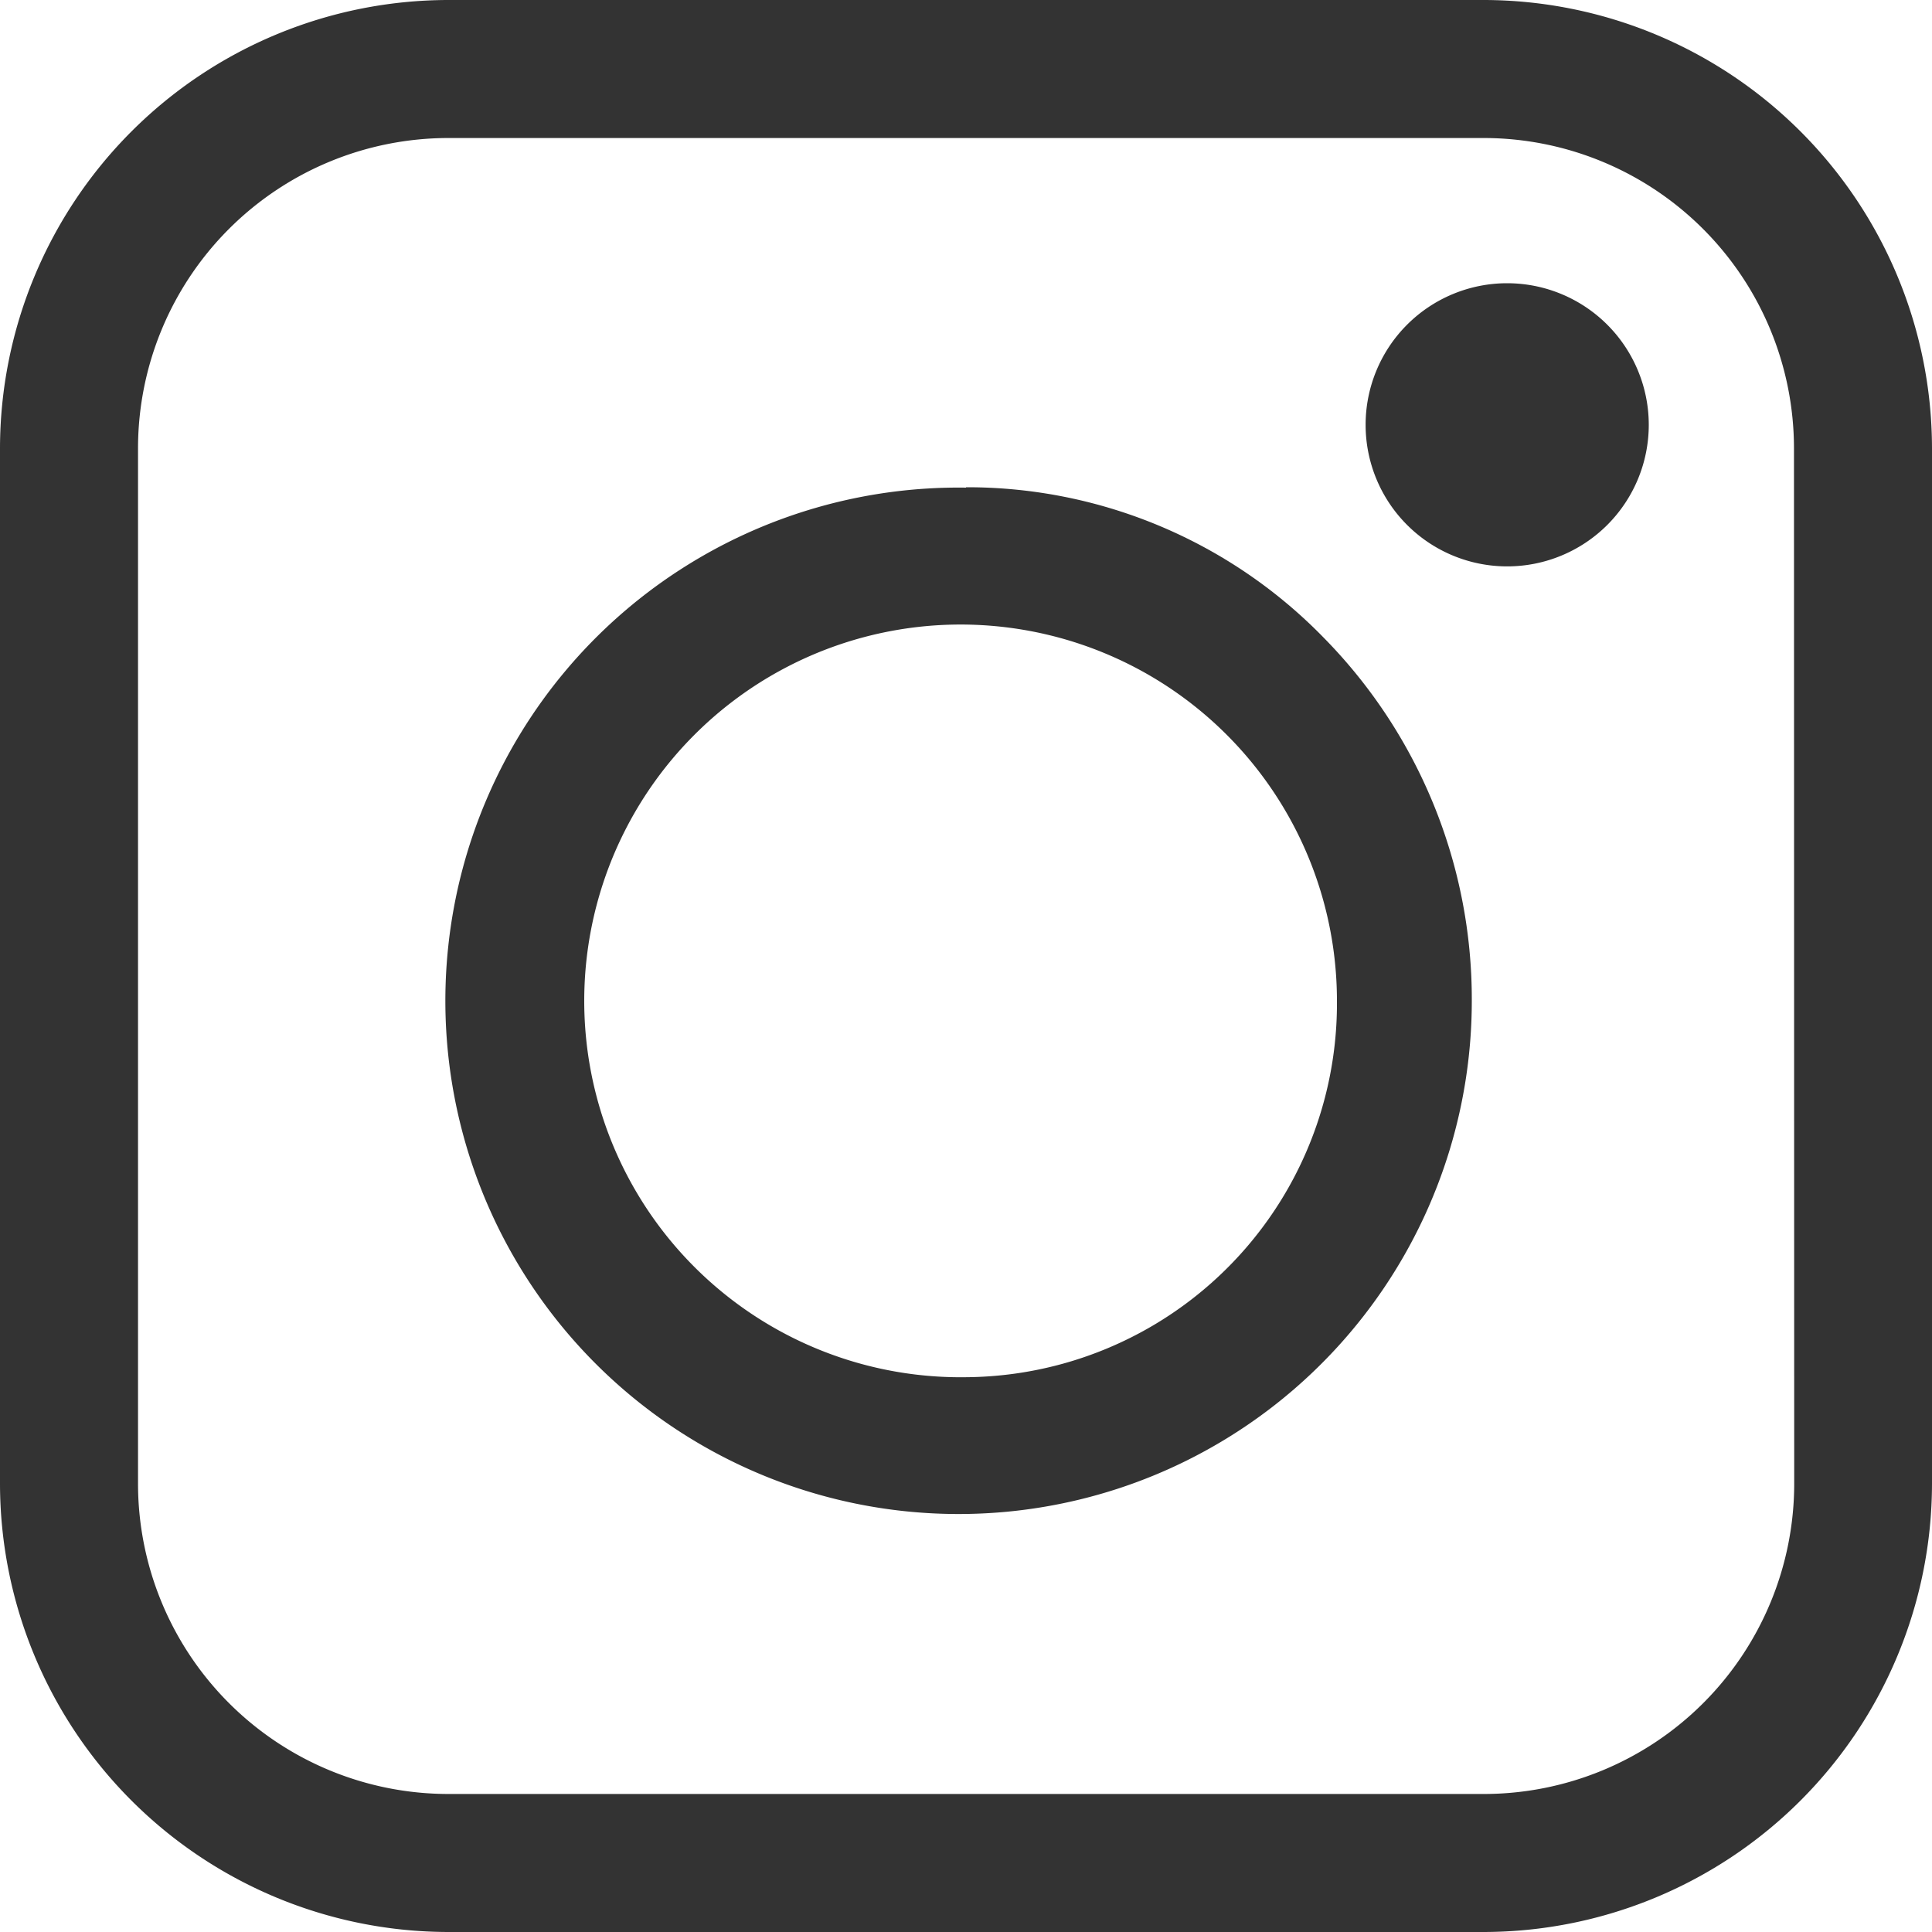 <svg id="Instagram__CoreUI_Icons_v1.0.0_" xmlns="http://www.w3.org/2000/svg" width="25" height="25" viewBox="0 0 25 25">
  <path id="Path_13" data-name="Path 13" d="M20.7,1.5H7.3A5.808,5.808,0,0,0,1.5,7.3V20.7a5.808,5.808,0,0,0,5.8,5.8H20.7a5.808,5.808,0,0,0,5.8-5.8V7.3a5.808,5.808,0,0,0-5.8-5.8h0Zm4.017,19.2A4.017,4.017,0,0,1,20.7,24.714H7.3A4.017,4.017,0,0,1,3.286,20.7h0V7.3A4.017,4.017,0,0,1,7.3,3.286H20.7A4.017,4.017,0,0,1,24.714,7.3h0Z" transform="translate(-1.5 -1.5)" fill="#333"/>
  <path id="Path_14" data-name="Path 14" d="M12.92,6.75a6.641,6.641,0,1,0,6.545,6.641,6.666,6.666,0,0,0-1.917-4.7h0a6.435,6.435,0,0,0-4.61-1.946H12.92Zm0,11.511a4.87,4.87,0,1,1,4.8-4.87h0a4.835,4.835,0,0,1-4.8,4.87Z" transform="translate(-0.42 -0.44)" fill="#333"/>
  <path id="Path_15" data-name="Path 15" d="M20.165,6.332A1.832,1.832,0,1,1,18.332,4.5,1.833,1.833,0,0,1,20.165,6.332Z" transform="translate(1.17 -0.835)" fill="#333"/>
</svg>
